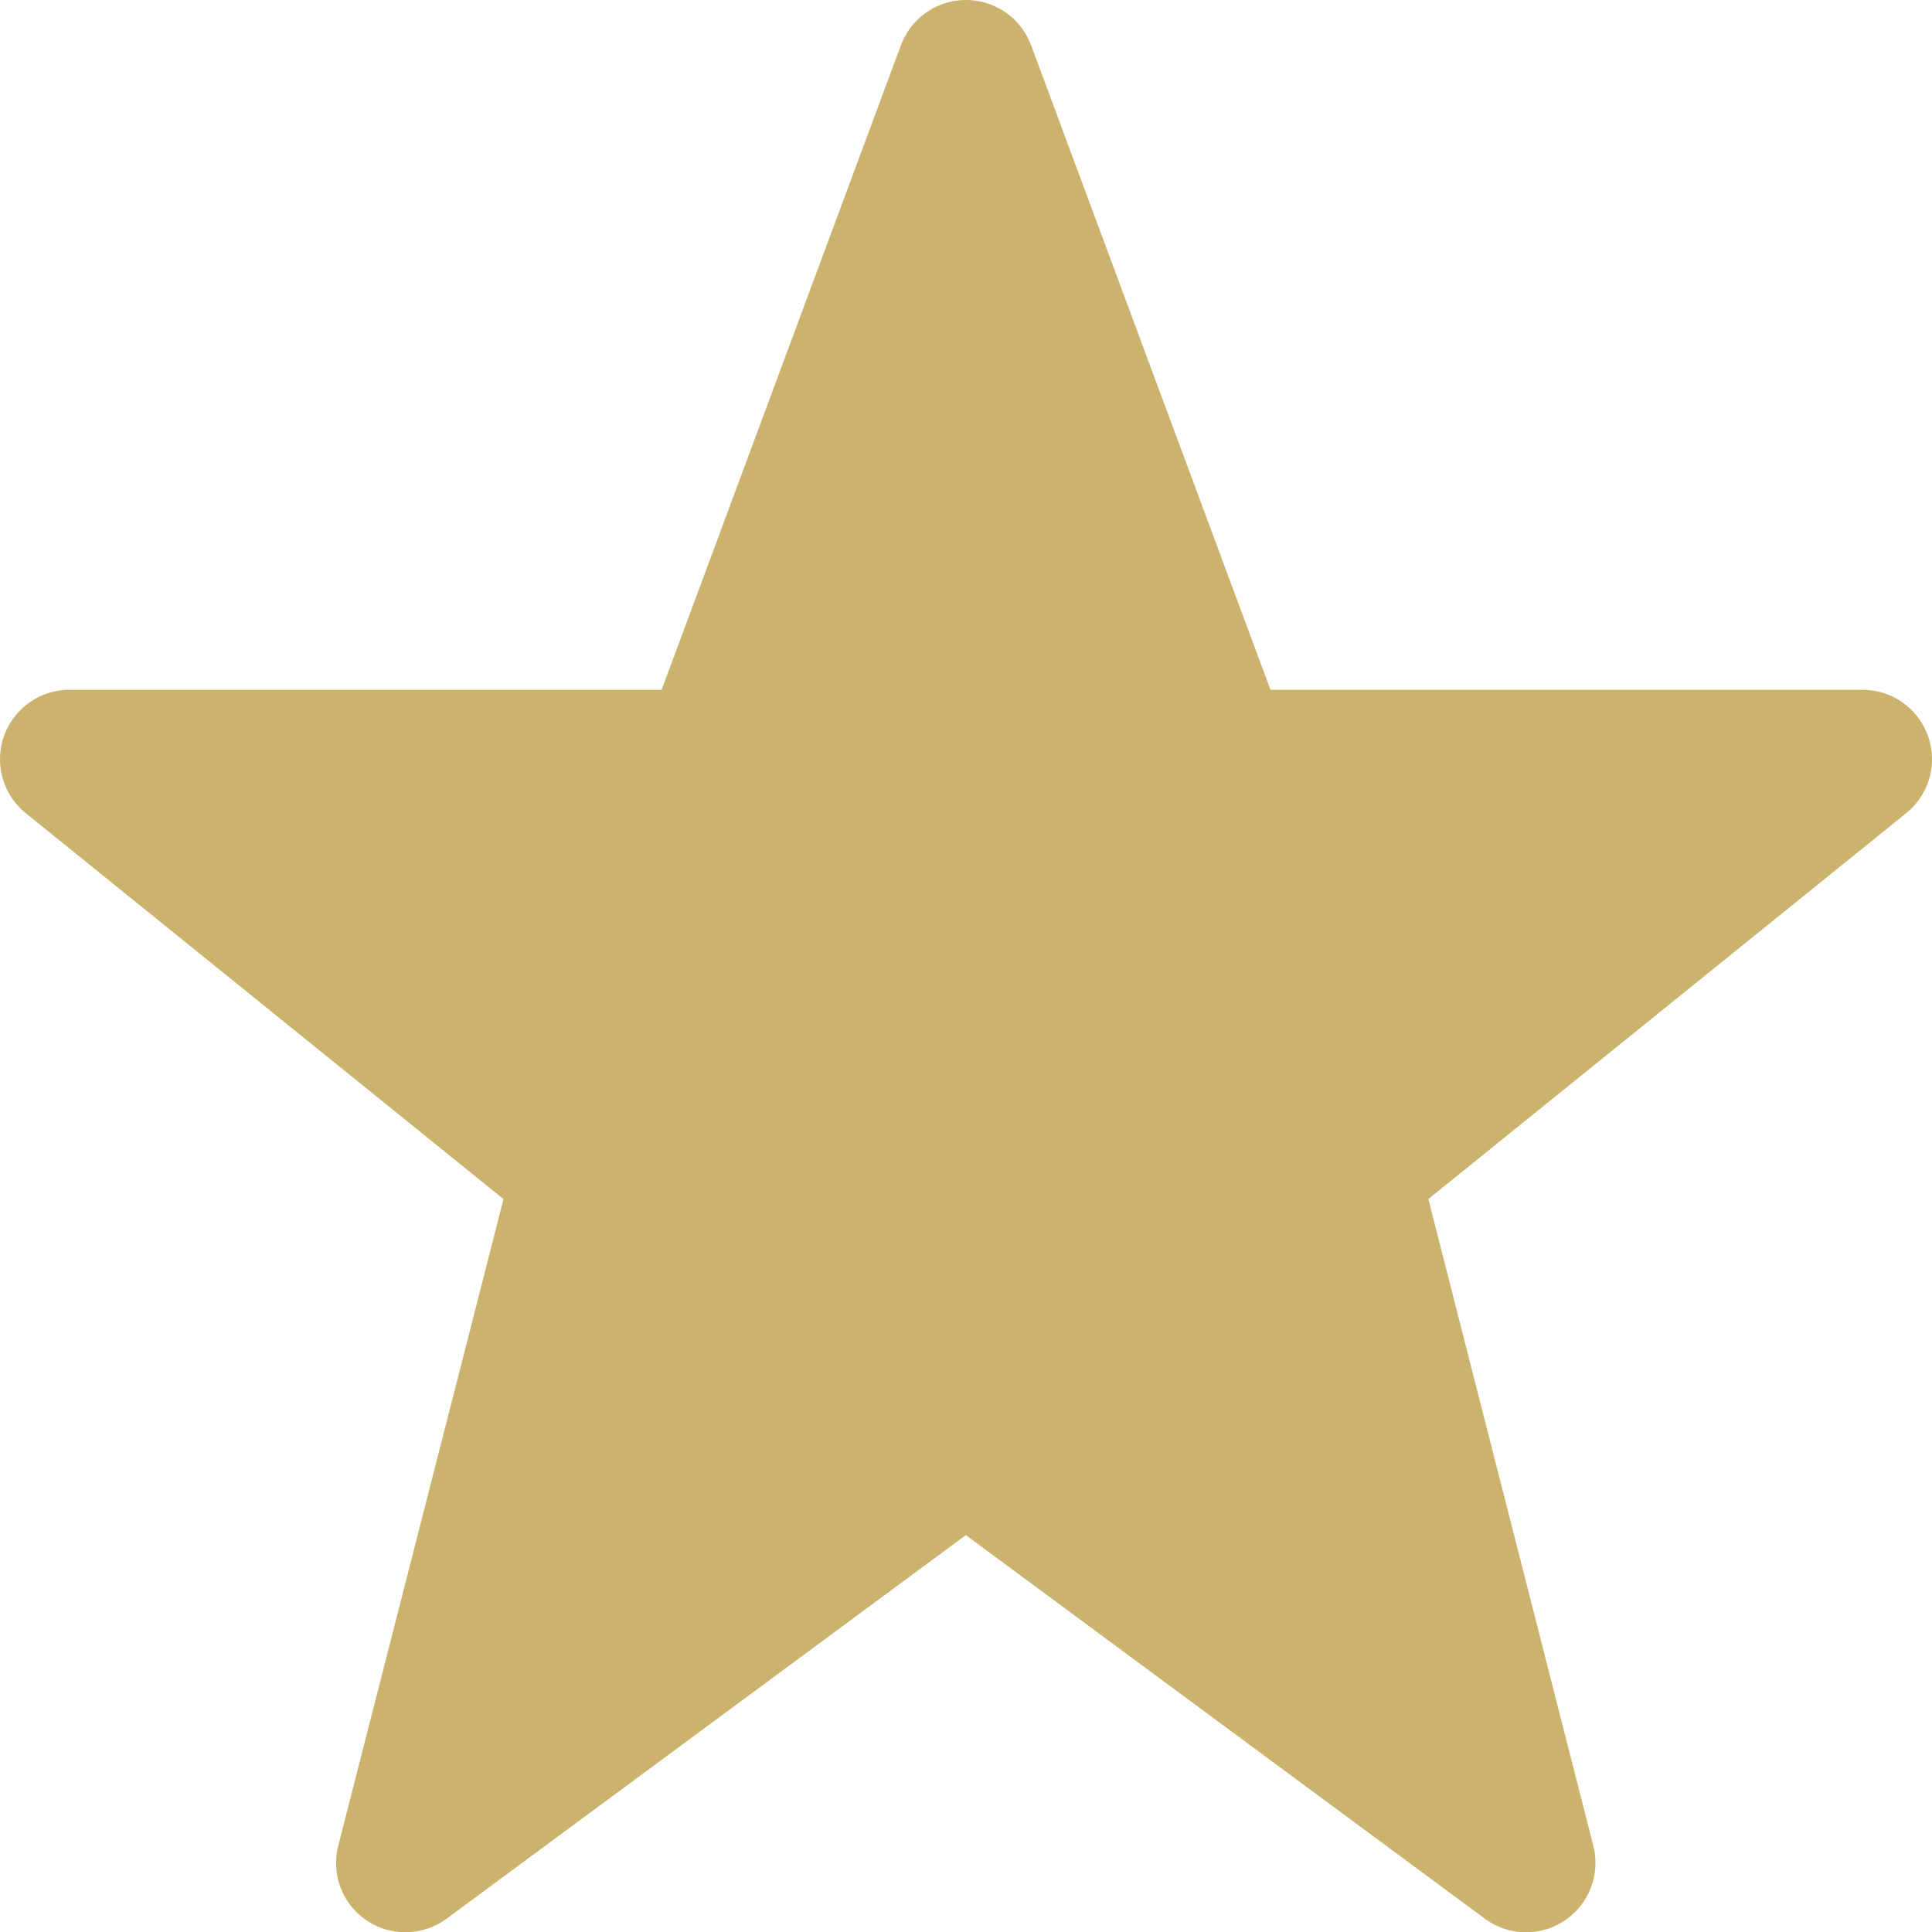 <svg xmlns="http://www.w3.org/2000/svg" id="Capa_1" data-name="Capa 1" viewBox="0 0 57.111 57.119"><defs><style>      .cls-1 {        fill: #ccb36d;      }    </style></defs><path id="Trazado_131-3" data-name="Trazado 131-3" class="cls-1" d="M57.111,22.447c.002-1.132-.914-2.052-2.046-2.056h-17.509L30.478,1.333c-.398-1.062-1.581-1.6-2.643-1.202-.556.208-.994.647-1.202,1.202l-7.075,19.059H2.046C.913,20.395-.003,21.315 0,22.448c.001.617.28,1.2.759,1.588l14.125,11.41-4.885,19.115c-.043.167-.064.338-.064.51-.001,1.13.915,2.046,2.045,2.047.002,0,.004-0.0.006-0h0c.437 0.0.863-.14,1.215-.4l15.35-11.339,15.341,11.338c.911.674,2.195.481,2.869-.429.366-.495.491-1.13.338-1.727l-4.876-19.117,14.13-11.41c.479-.388.757-.972.758-1.588"></path></svg>